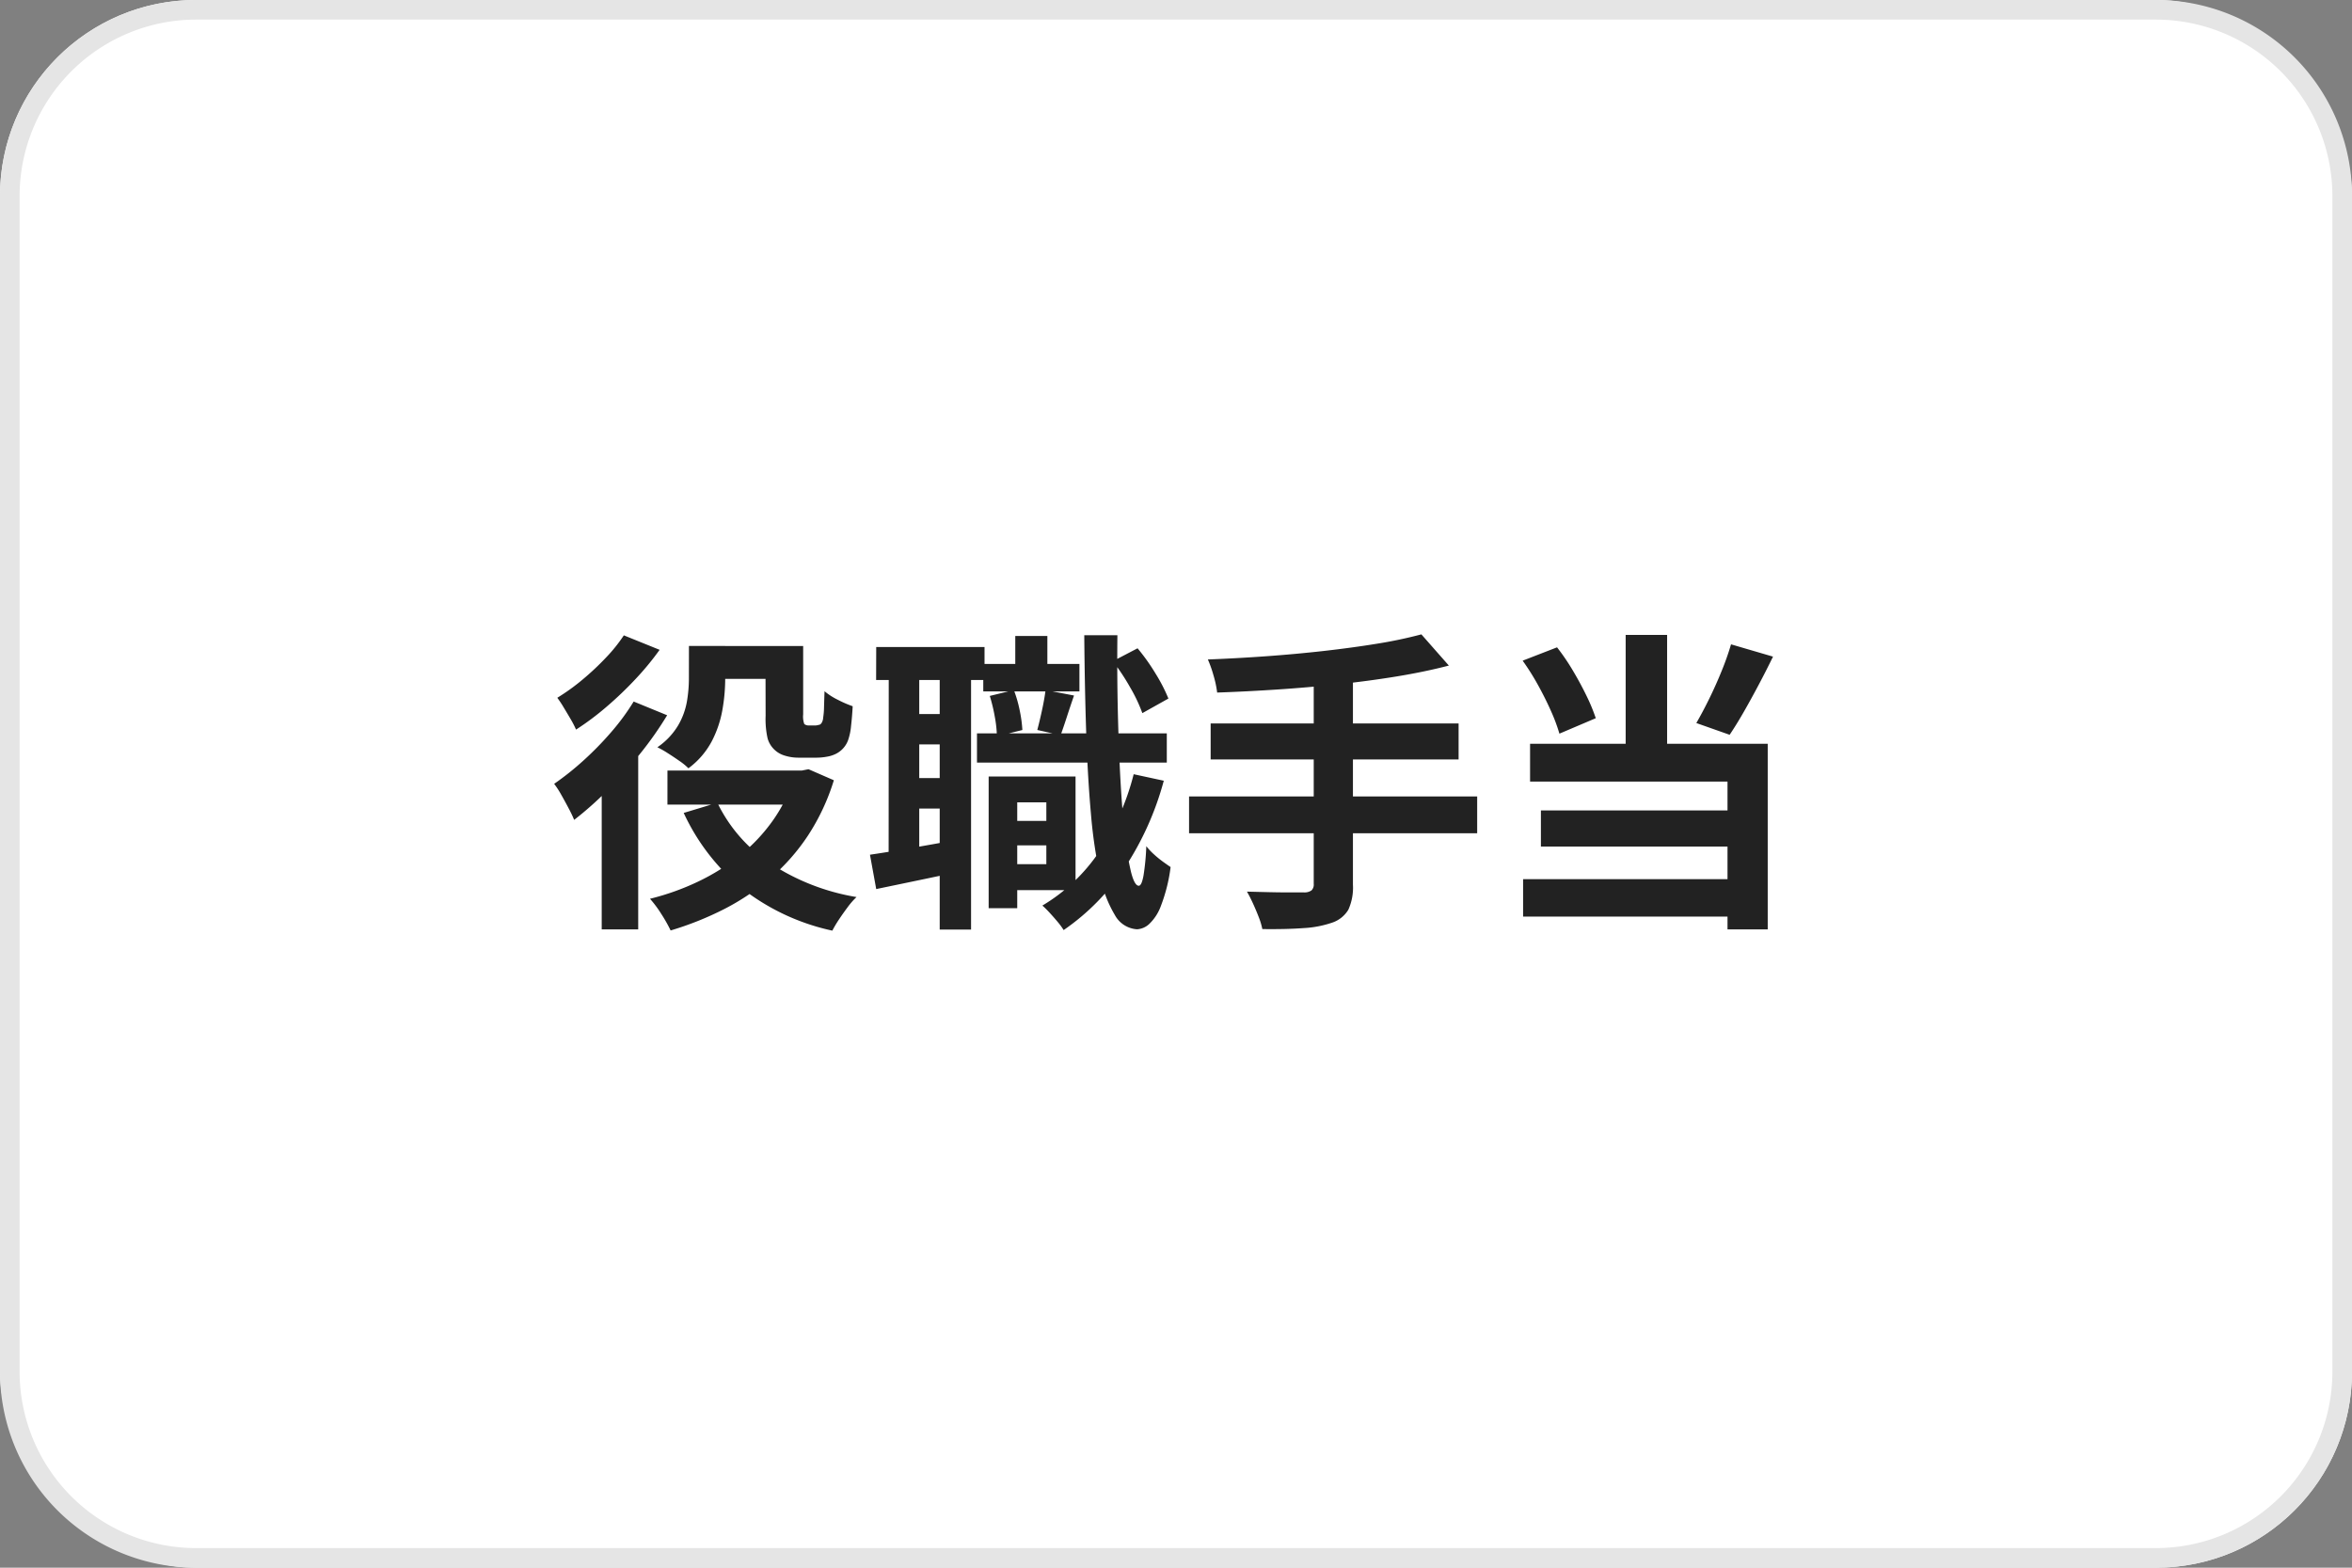 <svg height="80" viewBox="0 0 120 80" width="120" xmlns="http://www.w3.org/2000/svg"><rect x="0" y="0" width="120" height="80" fill="#808080" stroke="none"/><rect fill="#fff" height="80" rx="10" width="120"/><path d="m10 1a9.01 9.01 0 0 0 -9 9v60a9.01 9.01 0 0 0 9 9h100a9.01 9.01 0 0 0 9-9v-60a9.01 9.01 0 0 0 -9-9zm0-1h100a10 10 0 0 1 10 10v60a10 10 0 0 1 -10 10h-100a10 10 0 0 1 -10-10v-60a10 10 0 0 1 10-10z" fill="#e5e5e5"/><path d="m-23.967-13.032h4.151v1.675h-4.151zm-1.979 6.355h7.146v1.737h-7.147zm5-6.355h1.924v3.488a1.12 1.12 0 0 0 .057.492.33.33 0 0 0 .097.052.335.335 0 0 0 .12.021h.356a.609.609 0 0 0 .13-.021.715.715 0 0 0 .112-.032.382.382 0 0 0 .09-.114.633.633 0 0 0 .06-.242 3.7 3.7 0 0 0 .042-.525q.01-.353.026-.813a3.262 3.262 0 0 0 .665.43 5.887 5.887 0 0 0 .771.336q-.025.5-.082 1a3.049 3.049 0 0 1 -.155.741 1.263 1.263 0 0 1 -.618.687 1.6 1.6 0 0 1 -.464.147 2.912 2.912 0 0 1 -.5.049h-.973a2.3 2.3 0 0 1 -.658-.1 1.273 1.273 0 0 1 -.553-.318 1.255 1.255 0 0 1 -.339-.572 4.477 4.477 0 0 1 -.1-1.149zm1.474 6.355h.374l.349-.069 1.293.563a11.087 11.087 0 0 1 -1.317 2.816 10.414 10.414 0 0 1 -1.9 2.16 12.155 12.155 0 0 1 -2.361 1.589 16.259 16.259 0 0 1 -2.75 1.1 7.708 7.708 0 0 0 -.479-.846 5.727 5.727 0 0 0 -.574-.771 12.81 12.81 0 0 0 2.46-.879 10.9 10.9 0 0 0 2.141-1.343 8.782 8.782 0 0 0 1.683-1.794 7.9 7.9 0 0 0 1.085-2.217zm-3.928 1.642a7.785 7.785 0 0 0 2.682 3.08 11.342 11.342 0 0 0 4.418 1.732 3.771 3.771 0 0 0 -.446.509q-.233.311-.443.626a5.972 5.972 0 0 0 -.345.579 11.353 11.353 0 0 1 -4.631-2.174 10.893 10.893 0 0 1 -2.952-3.833zm-1.45-8h1.85v1.7a9.145 9.145 0 0 1 -.145 1.572 5.521 5.521 0 0 1 -.545 1.6 4.1 4.1 0 0 1 -1.186 1.369 3.116 3.116 0 0 0 -.456-.373q-.3-.209-.6-.4a5.155 5.155 0 0 0 -.528-.3 3.574 3.574 0 0 0 1.06-1.118 3.681 3.681 0 0 0 .448-1.223 7.086 7.086 0 0 0 .1-1.163zm-2.82 2.835 1.708.7a17.921 17.921 0 0 1 -1.377 1.96 23.206 23.206 0 0 1 -1.654 1.856 17.333 17.333 0 0 1 -1.713 1.523 5.909 5.909 0 0 0 -.266-.561q-.184-.351-.387-.71a4.494 4.494 0 0 0 -.368-.568 14.457 14.457 0 0 0 1.49-1.186 16.324 16.324 0 0 0 1.418-1.451 11.635 11.635 0 0 0 1.149-1.563zm-.5-3.377 1.824.738a14.479 14.479 0 0 1 -1.237 1.5 18.536 18.536 0 0 1 -1.481 1.415 14 14 0 0 1 -1.546 1.156 4.868 4.868 0 0 0 -.269-.524q-.175-.3-.357-.6a5.688 5.688 0 0 0 -.33-.5 10.7 10.7 0 0 0 1.289-.929 13.772 13.772 0 0 0 1.2-1.128 7.968 7.968 0 0 0 .907-1.131zm-1.13 7.097 1.774-1.778.088.041v9.646h-1.862zm20.467 2.371h2.88v1.25h-2.88zm-1-8.009h4.906v1.4h-4.906zm-.321 3.544h9.685v1.491h-9.685zm1.729 2.2h3.3v5.8h-3.3v-1.326h1.81v-3.154h-1.81zm-1.133 0h1.458v6.72h-1.458zm1.358-7.171h1.637v2.374h-1.637zm6.036 7.053 1.541.333a15.29 15.29 0 0 1 -2 4.452 11.6 11.6 0 0 1 -3.109 3.169 3.5 3.5 0 0 0 -.291-.4q-.2-.239-.414-.473t-.381-.377a9.111 9.111 0 0 0 2.907-2.758 12.647 12.647 0 0 0 1.752-3.946zm-7.336-3.994 1.227-.3a6.4 6.4 0 0 1 .3 1.045 6.632 6.632 0 0 1 .135.994l-1.3.321a6.117 6.117 0 0 0 -.106-.992 8.819 8.819 0 0 0 -.256-1.068zm6.281-1.774 1.258-.657a10.329 10.329 0 0 1 .924 1.3 8.46 8.46 0 0 1 .65 1.264l-1.33.745a7.907 7.907 0 0 0 -.614-1.3 11.154 11.154 0 0 0 -.893-1.352zm-3.432 1.477 1.448.276q-.192.554-.367 1.094t-.317.929l-1.19-.265q.117-.437.242-1.013t.179-1.022zm-8.644-2.2h5.526v1.683h-5.531zm1.391 3.421h2.8v1.55h-2.8zm0 3.269h2.8v1.553h-2.8zm-.752-5.778h1.556v10.042h-1.562zm2.6-.012h1.6v13.519h-1.6zm-3.558 9.7q.866-.126 2.038-.329t2.4-.428l.132 1.616q-1.1.24-2.205.469l-2.046.425zm10.935-11.2h1.689q-.021 2.031.023 3.917t.134 3.493q.09 1.608.228 2.809a14.5 14.5 0 0 0 .315 1.881q.177.683.39.683.149 0 .244-.53a12.344 12.344 0 0 0 .141-1.489 3.068 3.068 0 0 0 .379.406 5.188 5.188 0 0 0 .483.395q.242.174.378.265a8.49 8.49 0 0 1 -.498 1.989 2.4 2.4 0 0 1 -.616.937.993.993 0 0 1 -.6.249 1.384 1.384 0 0 1 -1.127-.722 6.193 6.193 0 0 1 -.761-2.015 24.521 24.521 0 0 1 -.463-3.159q-.166-1.85-.242-4.151t-.098-4.96zm17.2-.043 1.4 1.591q-1.228.32-2.679.557t-3 .4q-1.553.165-3.115.267t-3.027.153a5.328 5.328 0 0 0 -.185-.871 6.108 6.108 0 0 0 -.289-.818q1.446-.055 2.956-.163t2.958-.271q1.448-.164 2.726-.372a22.848 22.848 0 0 0 2.255-.475zm-10.753 4.544h12.65v1.837h-12.65zm-1.102 3.726h14.7v1.878h-14.7zm6.361-6.009h2v10.506a2.727 2.727 0 0 1 -.234 1.283 1.527 1.527 0 0 1 -.819.657 5.389 5.389 0 0 1 -1.459.28q-.886.066-2.11.05a3.642 3.642 0 0 0 -.187-.62q-.133-.344-.292-.691t-.306-.6q.6.016 1.195.029t1.056.011h.652a.628.628 0 0 0 .388-.1.42.42 0 0 0 .116-.339zm15.915-2.235h2.115v6.563h-2.115zm-5.252 1.313 1.751-.679a11.141 11.141 0 0 1 .816 1.2q.386.65.689 1.277a9.239 9.239 0 0 1 .471 1.139l-1.855.789a8.841 8.841 0 0 0 -.437-1.17q-.291-.654-.663-1.325a12.543 12.543 0 0 0 -.773-1.227zm10.628-.832 2.142.627q-.348.715-.732 1.439t-.759 1.38q-.376.655-.722 1.17l-1.7-.6q.321-.553.66-1.243t.634-1.418a14.373 14.373 0 0 0 .476-1.35zm-10.253 5.075h12.125v9.47h-2.052v-7.542h-10.073zm.553 3.4h10.255v1.844h-10.255zm-.909 3.509h11.5v1.91h-11.5z" fill="#222" transform="translate(60 46)"/></svg>